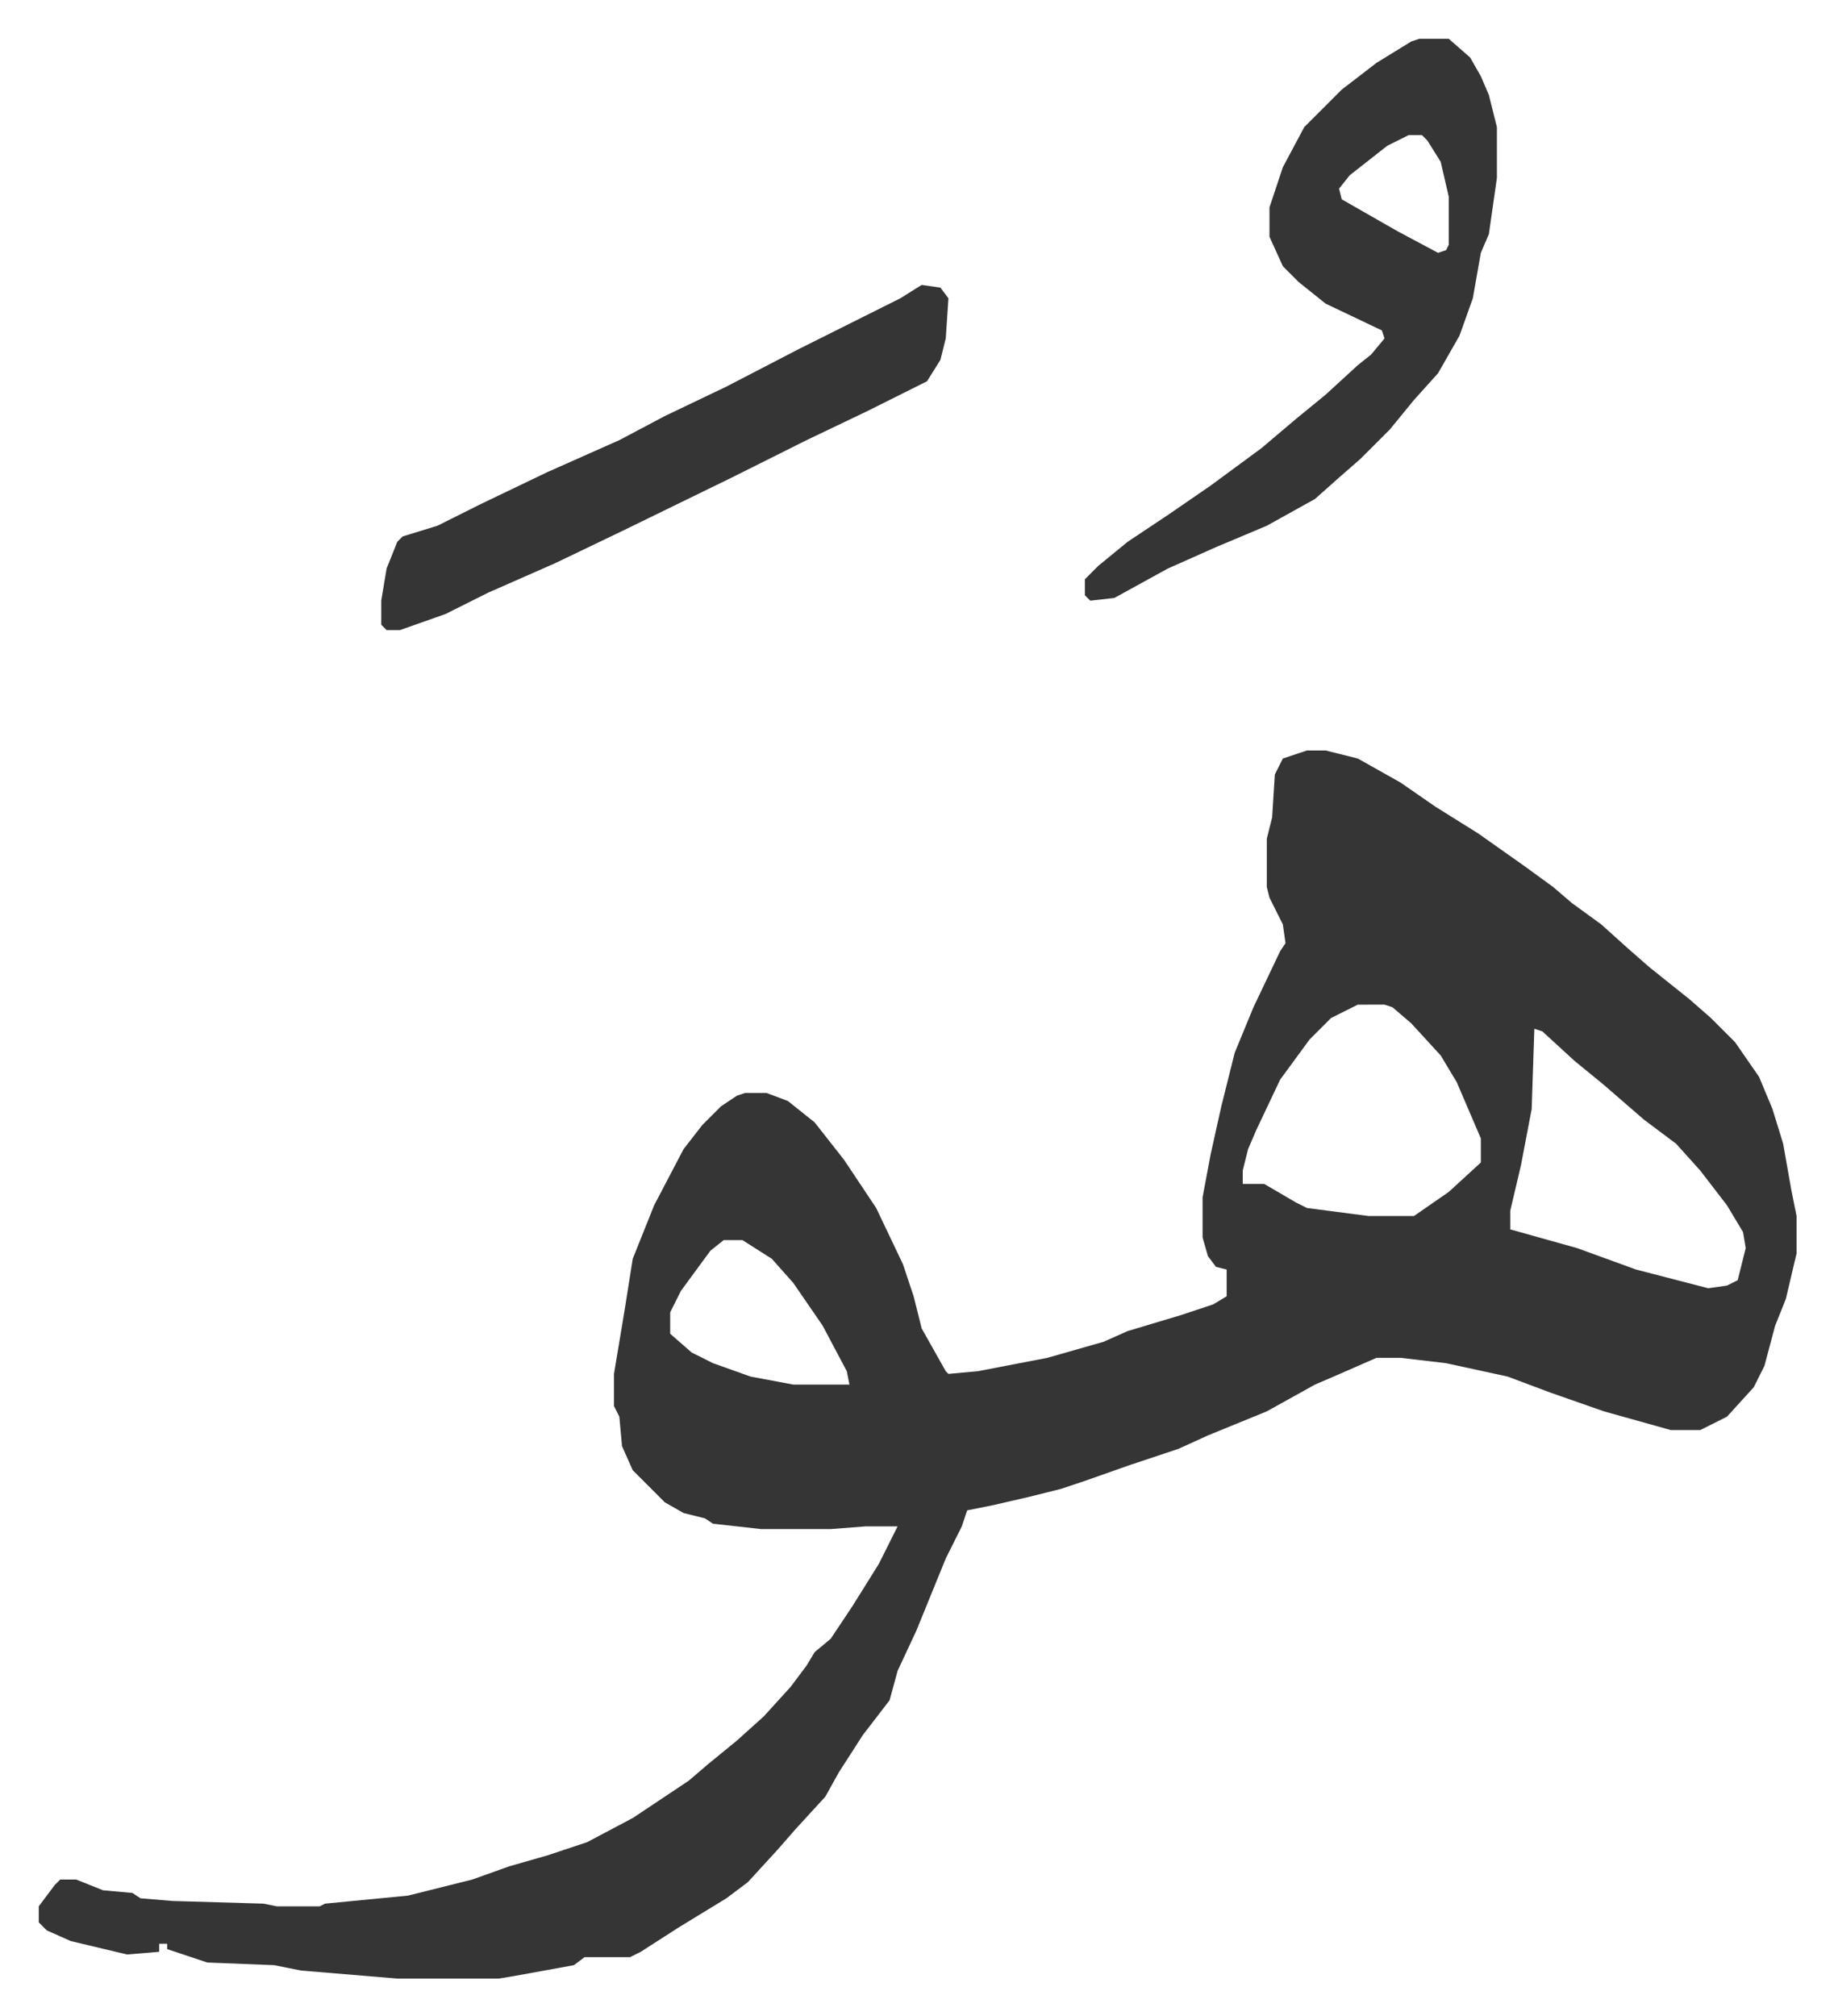 <svg xmlns="http://www.w3.org/2000/svg" viewBox="-14.5 348.5 685.5 753.5">
    <path fill="#353535" id="rule_normal" d="M474 629h7l12 3 16 9 13 9 16 10 17 12 11 8 7 6 11 8 10 9 8 7 15 12 8 7 9 9 9 13 5 12 4 13 3 17 2 10v14l-4 17-4 10-4 15-4 8-10 11-10 5h-11l-25-7-20-7-16-6-23-5-17-2h-9l-16 7-7 3-18 10-22 9-11 5-18 6-17 6-9 3-12 3-13 3-10 2-2 6-6 12-11 27-7 15-3 11-10 13-9 14-5 9-11 12-7 8-11 12-8 6-18 11-14 9-4 2h-17l-4 3-22 4-6 1h-38l-36-3-10-2-25-1-9-3-6-2v-2h-3v3l-12 1-21-5-9-4-3-3v-6l6-8 2-2h6l10 4 11 1 3 2 12 1 34 1 5 1h16l2-1 31-3 24-6 14-5 14-4 15-5 17-9 21-14 7-6 11-9 10-9 10-11 6-8 3-5 6-5 8-12 10-16 7-14h-12l-13 1h-26l-18-2-3-2-8-2-7-4-12-12-4-9-1-11-2-4v-12l4-24 3-19 8-20 11-21 7-9 7-7 6-4 3-1h8l8 3 10 8 11 14 12 18 10 21 4 12 3 12 9 16 1 1 11-1 26-5 21-6 9-4 20-6 12-4 5-3v-10l-4-1-3-4-2-7v-15l3-16 4-18 5-20 7-17 10-21 2-3-1-7-5-10-1-4v-18l2-8 1-16 3-6zm19 95-10 5-8 8-11 15-9 19-3 7-2 8v5h8l12 7 4 2 23 3h17l13-9 12-11v-9l-9-21-6-10-11-12-7-6-3-1zm66 9-1 30-4 21-4 17v7l25 7 22 8 27 7 7-1 4-2 3-12-1-6-6-10-10-13-9-10-12-9-15-13-11-9-12-11zm-303 79-5 4-11 15-4 8v8l8 7 8 4 14 5 16 3h21l-1-5-9-17-11-16-8-9-11-7zm260-449h11l8 7 4 7 3 7 3 12v19l-3 21-3 7-3 17-5 14-8 14-9 10-9 11-11 11-8 7-9 8-18 10-19 8-18 8-20 11-9 1-2-2v-6l5-5 11-9 15-10 16-11 19-14 13-11 11-9 12-11 5-4 5-6-1-3-21-10-10-8-6-6-5-11v-11l5-15 8-15 14-14 13-10 13-8zm-4 36-8 4-14 11-4 5 1 4 21 12 15 8 3-1 1-2v-18l-3-13-5-8-2-2zm-182 56 7 1 3 4-1 15-2 8-5 8-22 11-23 11-12 6-16 8-41 20-25 12-25 11-16 8-17 6h-5l-2-2v-9l2-12 4-10 2-2 13-4 16-8 25-12 27-12 17-9 23-11 27-14 22-11 16-8z"/>
</svg>
